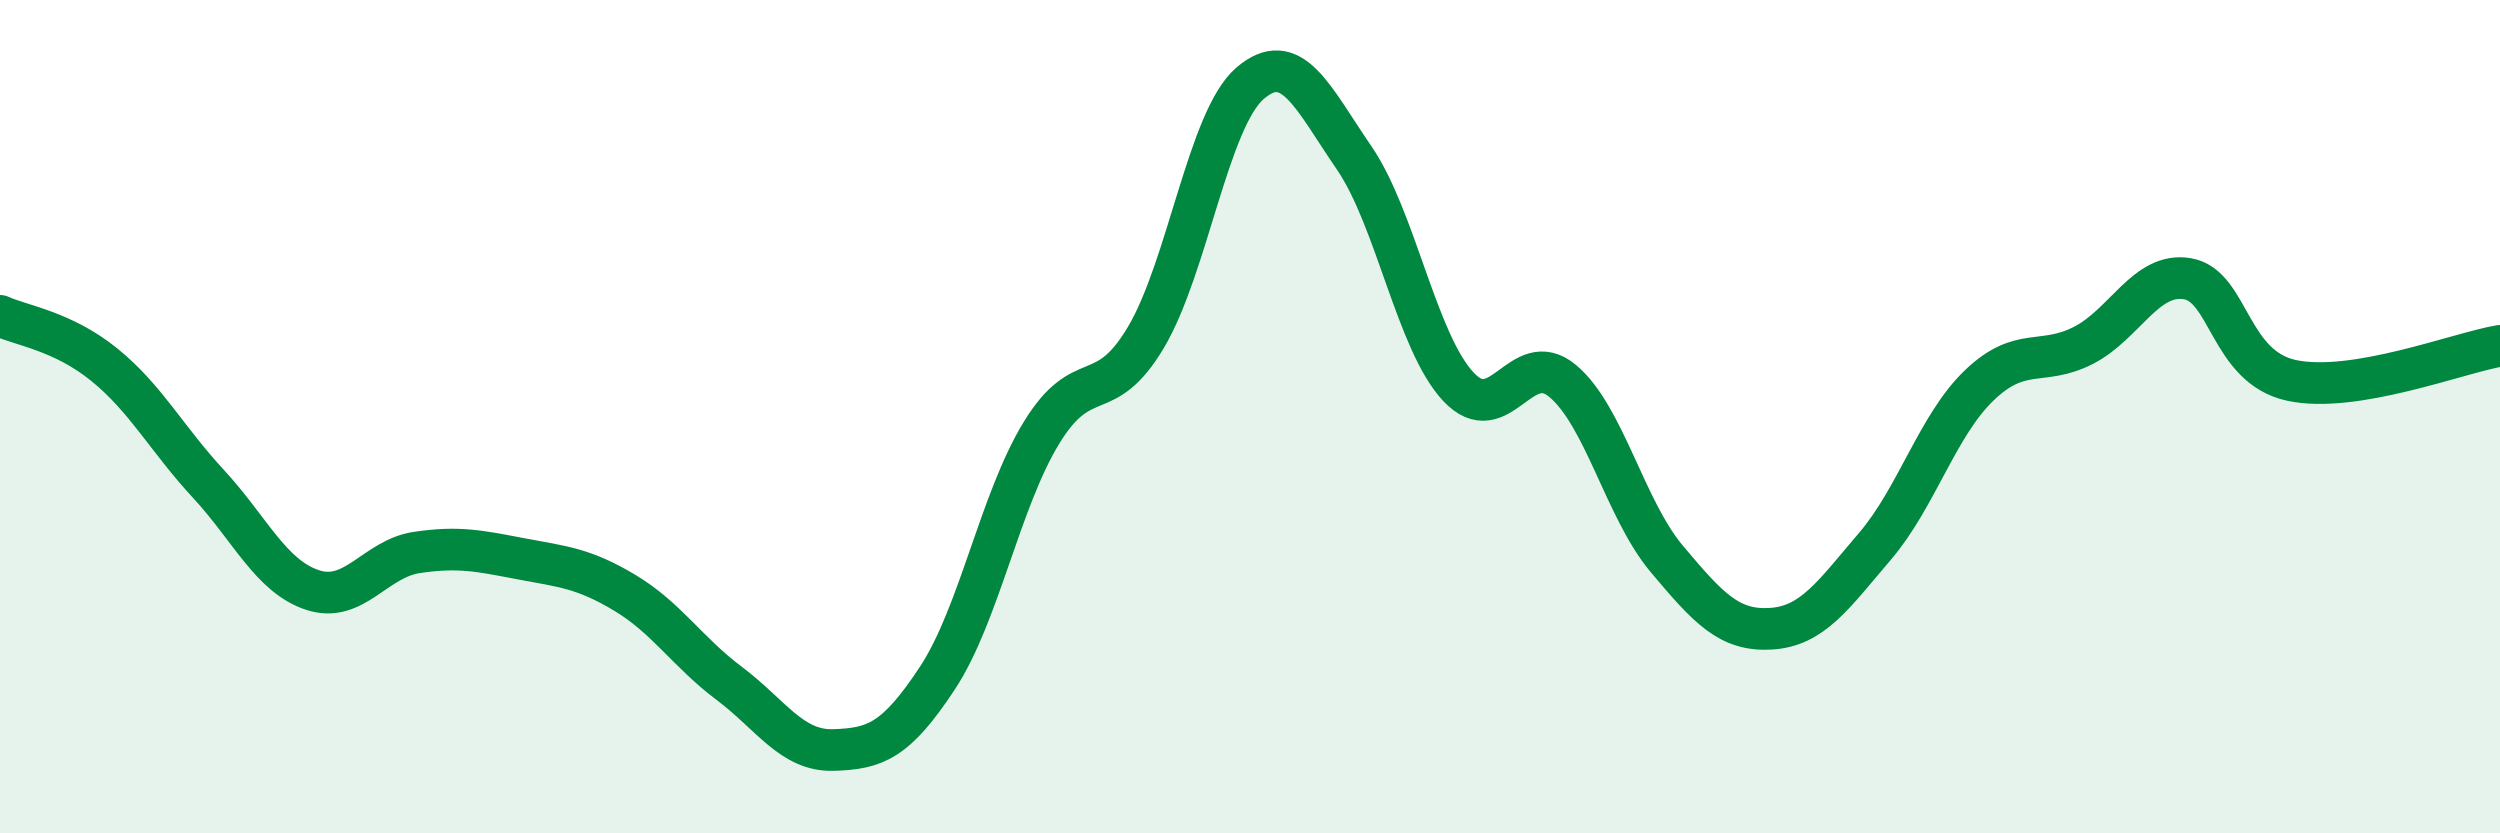 
    <svg width="60" height="20" viewBox="0 0 60 20" xmlns="http://www.w3.org/2000/svg">
      <path
        d="M 0,7.58 C 0.5,7.81 1.5,7.94 2.5,8.75 C 3.5,9.56 4,10.53 5,11.61 C 6,12.69 6.5,13.83 7.5,14.16 C 8.5,14.49 9,13.41 10,13.26 C 11,13.11 11.5,13.22 12.5,13.41 C 13.5,13.6 14,13.63 15,14.23 C 16,14.83 16.5,15.65 17.5,16.4 C 18.5,17.15 19,18.03 20,18 C 21,17.97 21.5,17.79 22.5,16.27 C 23.5,14.75 24,12.01 25,10.38 C 26,8.75 26.5,9.78 27.5,8.1 C 28.5,6.42 29,2.86 30,2 C 31,1.14 31.5,2.33 32.5,3.79 C 33.5,5.25 34,8.21 35,9.28 C 36,10.35 36.5,8.31 37.5,9.14 C 38.5,9.97 39,12.22 40,13.41 C 41,14.6 41.5,15.15 42.5,15.09 C 43.5,15.03 44,14.28 45,13.11 C 46,11.94 46.5,10.21 47.5,9.25 C 48.5,8.29 49,8.8 50,8.29 C 51,7.78 51.5,6.52 52.5,6.69 C 53.5,6.86 53.5,8.81 55,9.13 C 56.5,9.45 59,8.47 60,8.3L60 20L0 20Z"
        fill="#008740"
        opacity="0.1"
        stroke-linecap="round"
        stroke-linejoin="round"
      />
      <path
        d="M 0,7.58 C 0.5,7.81 1.5,7.94 2.5,8.75 C 3.5,9.56 4,10.53 5,11.61 C 6,12.69 6.5,13.83 7.5,14.16 C 8.5,14.49 9,13.41 10,13.26 C 11,13.11 11.5,13.22 12.5,13.41 C 13.5,13.6 14,13.63 15,14.23 C 16,14.83 16.5,15.65 17.5,16.4 C 18.5,17.15 19,18.03 20,18 C 21,17.97 21.5,17.79 22.5,16.27 C 23.5,14.75 24,12.01 25,10.38 C 26,8.75 26.5,9.78 27.5,8.1 C 28.5,6.42 29,2.86 30,2 C 31,1.14 31.5,2.33 32.5,3.79 C 33.5,5.25 34,8.21 35,9.28 C 36,10.35 36.5,8.31 37.5,9.14 C 38.5,9.97 39,12.22 40,13.41 C 41,14.6 41.5,15.15 42.5,15.09 C 43.5,15.03 44,14.28 45,13.11 C 46,11.94 46.5,10.21 47.5,9.25 C 48.5,8.29 49,8.8 50,8.29 C 51,7.78 51.5,6.52 52.5,6.69 C 53.5,6.86 53.5,8.81 55,9.13 C 56.5,9.45 59,8.47 60,8.3"
        stroke="#008740"
        stroke-width="1"
        fill="none"
        stroke-linecap="round"
        stroke-linejoin="round"
      />
    </svg>
  